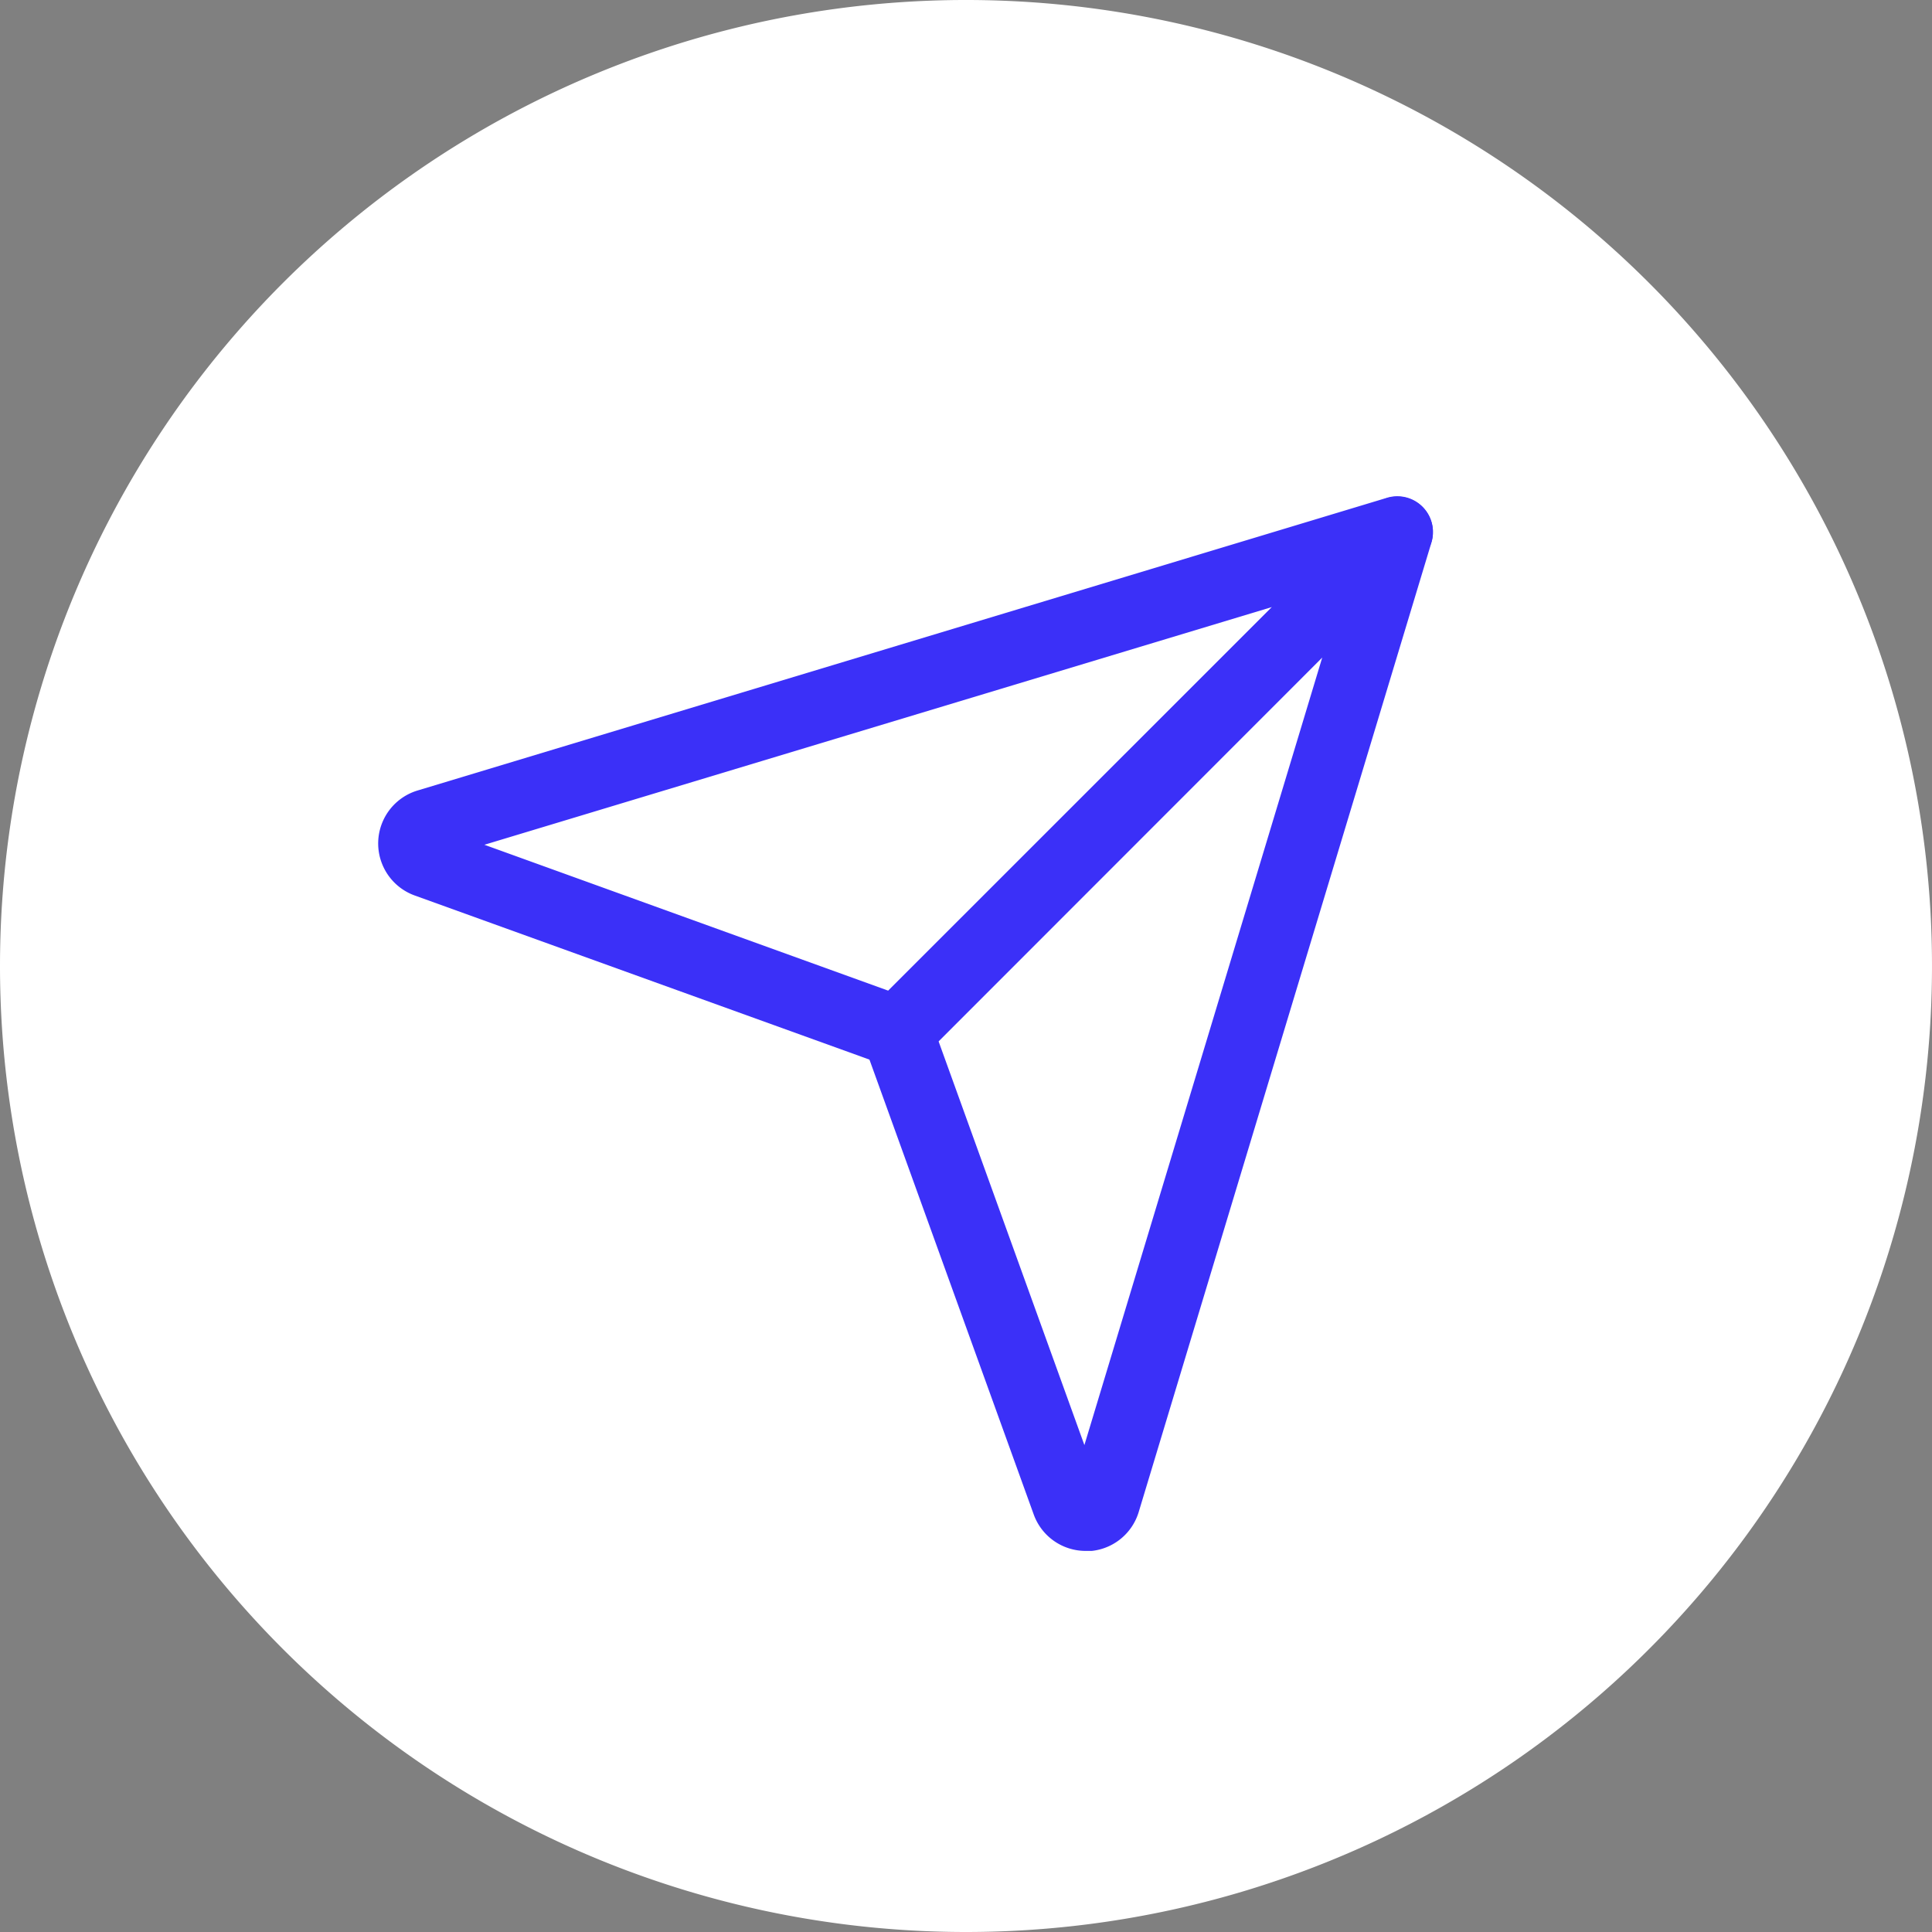 <svg xmlns="http://www.w3.org/2000/svg" xmlns:xlink="http://www.w3.org/1999/xlink" width="32" height="32" viewBox="0 0 32 32">
  <rect x="0" y="0" width="32" height="32" fill="#808080" stroke="none"/>
  <defs>
    <clipPath id="clip-path">
      <rect id="Rectangle_14" data-name="Rectangle 14" width="17.467" height="17.468" fill="#3b30f8"/>
    </clipPath>
  </defs>
  <g id="Groupe_509" data-name="Groupe 509" transform="translate(-1566 -36)">
    <g id="Group_52" data-name="Group 52" transform="translate(1566 36)" style="isolation: isolate">
      <path id="Ellipse_9" data-name="Ellipse 9" d="M0,16A16,16,0,1,1,16,32,16,16,0,0,1,0,16Z" fill="#fff" style="isolation: isolate"/>
    </g>
    <g id="Groupe_274" data-name="Groupe 274" transform="translate(1572.266 44.22)">
      <g id="Groupe_273" data-name="Groupe 273" clip-path="url(#clip-path)">
        <path id="Tracé_29" data-name="Tracé 29" d="M8.6,9.463a.59.59,0,0,1-.2-.035L.6,6.613A.916.916,0,0,1,.651,4.875h0L16.707.027a.59.59,0,0,1,.588.982L9.015,9.29a.591.591,0,0,1-.417.173M1.757,5.774,8.445,8.19,14.8,1.837Zm-.765.231h0Z" transform="translate(0 -0.002)" fill="#3b30f8"/>
        <path id="Tracé_30" data-name="Tracé 30" d="M266.783,17.468a.914.914,0,0,1-.861-.6l-2.814-7.792a.59.59,0,0,1,.138-.618l8.28-8.28a.59.59,0,0,1,.982.588l-4.848,16.056h0a.914.914,0,0,1-.852.651h-.025m-2.438-8.445,2.415,6.687L270.7,2.669Z" transform="translate(-255.065 0)" fill="#3b30f8"/>
      </g>
    </g>
  </g>
</svg>
